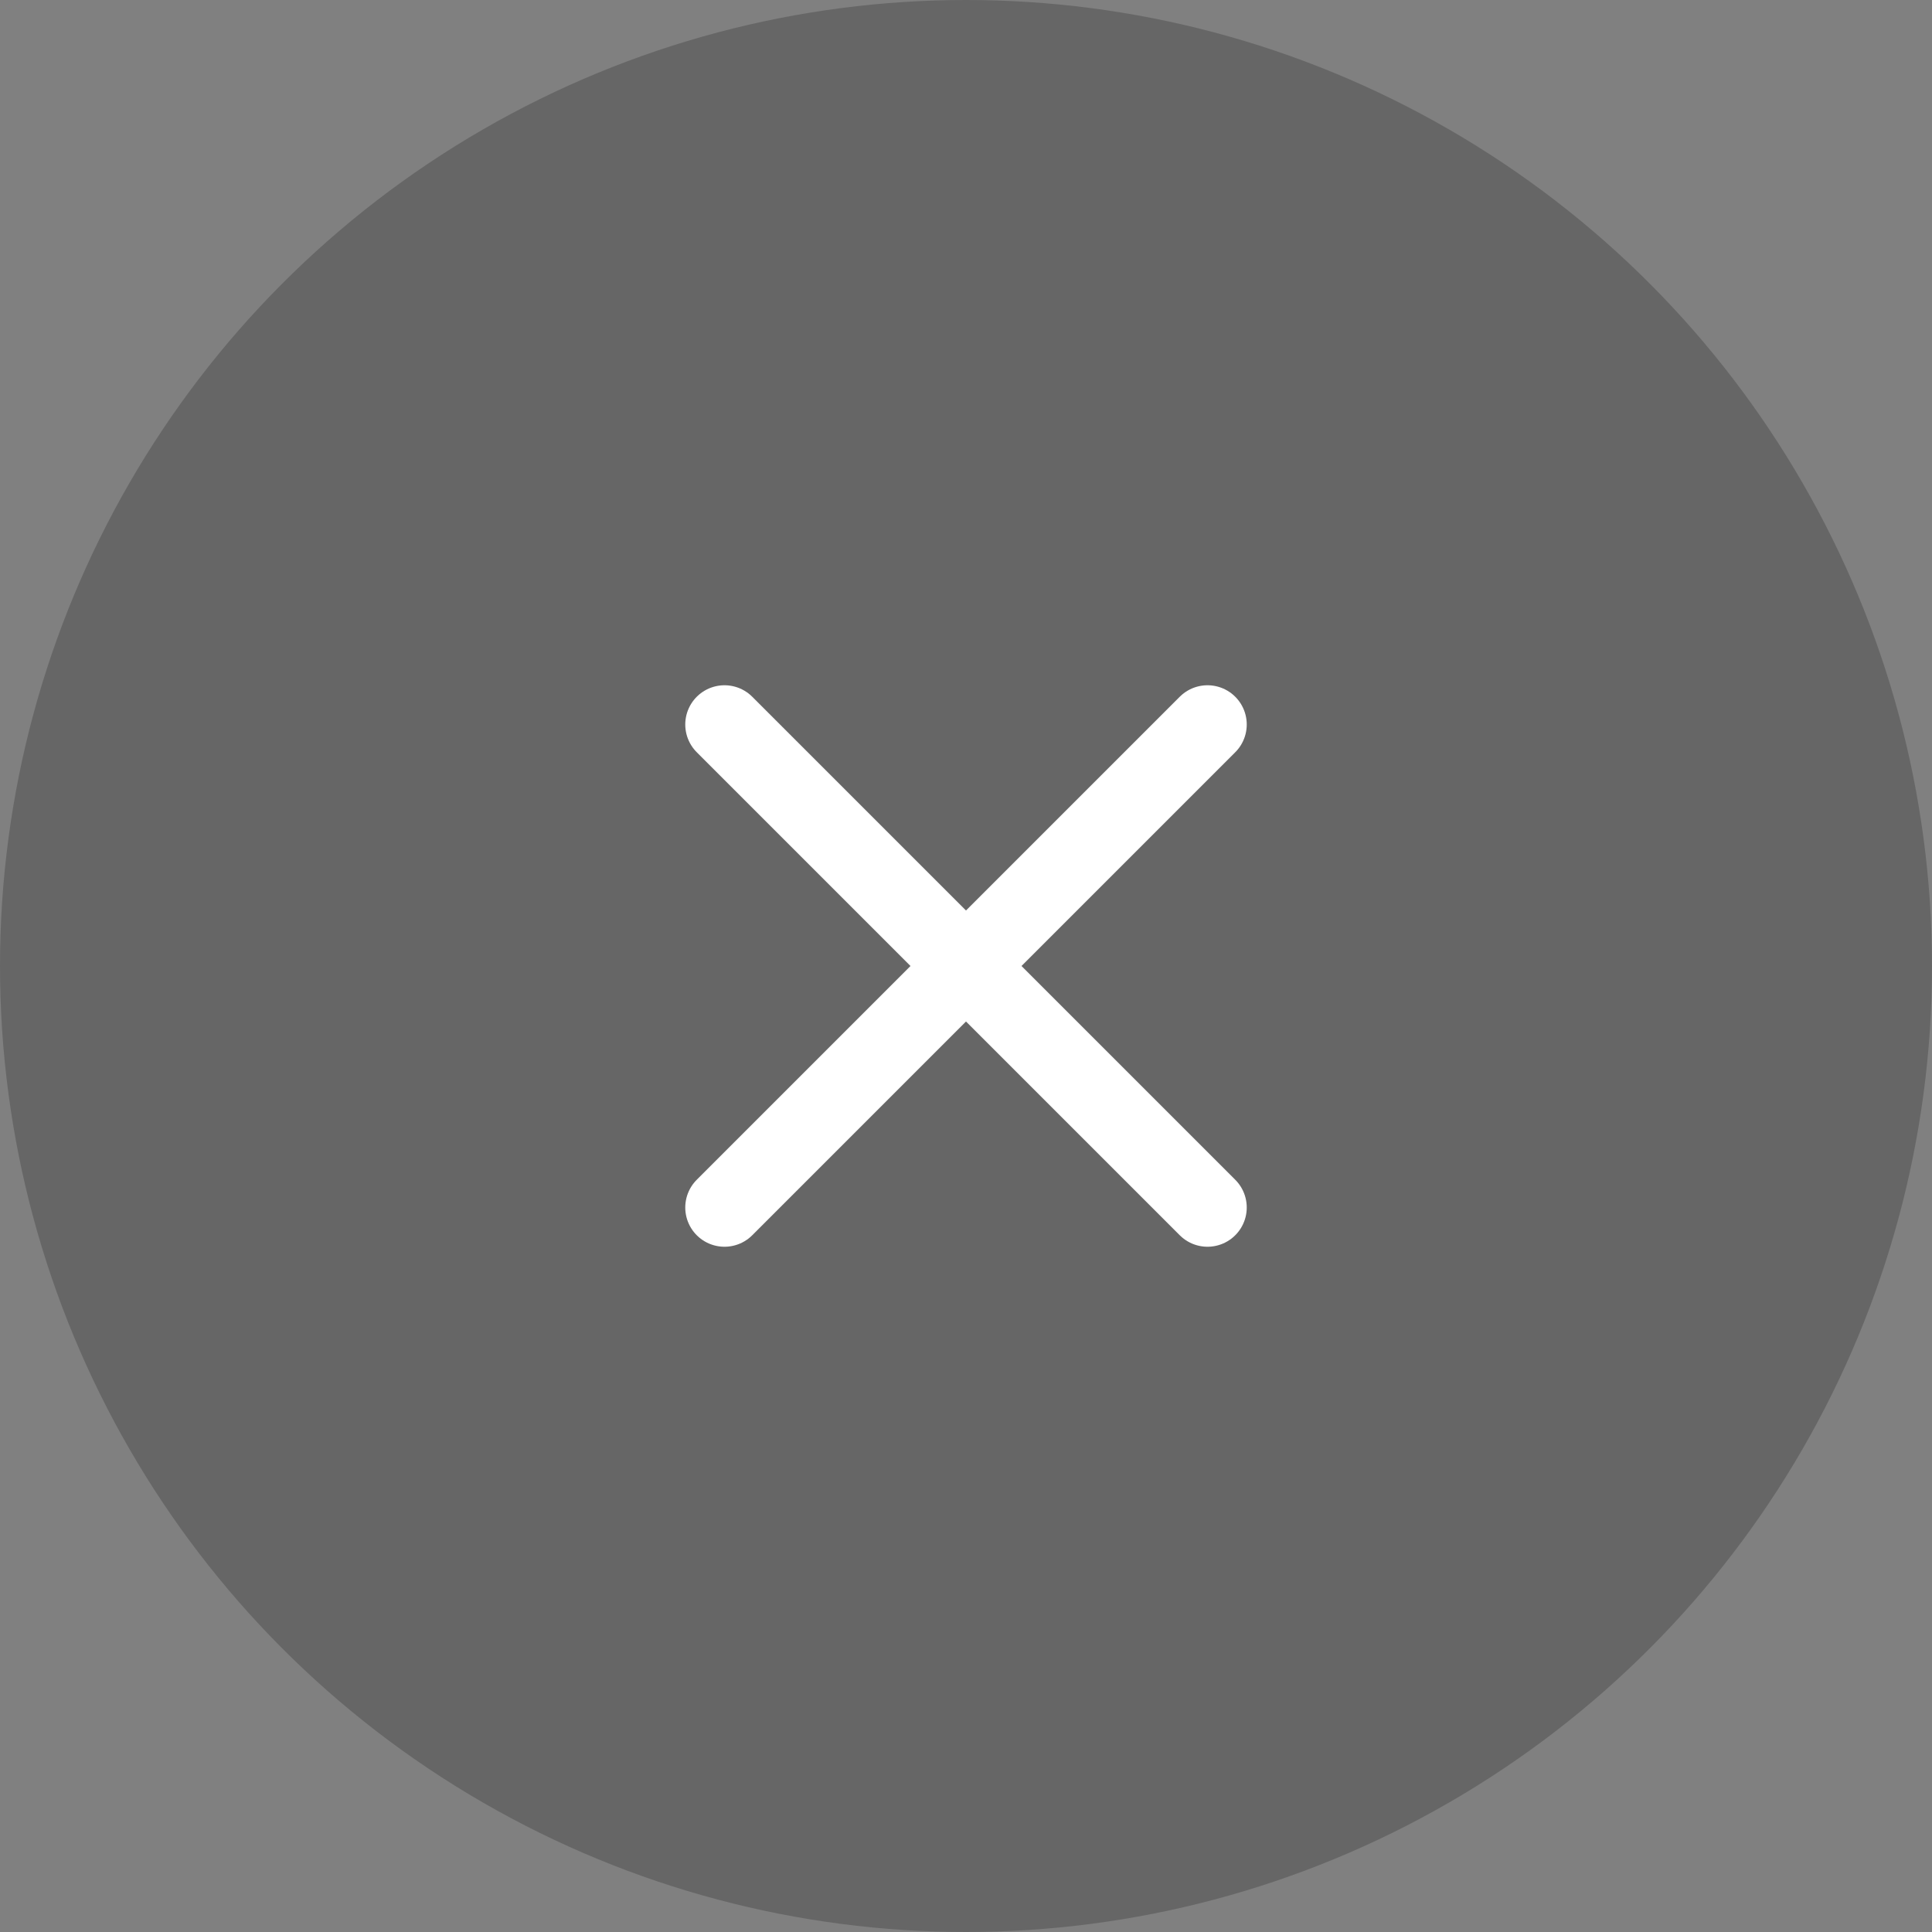 <svg xmlns="http://www.w3.org/2000/svg" viewBox="0 0 32 32" stroke-linecap="round">
    <rect x="0" y="0" width="32" height="32" fill="#808080" stroke="none"/>
    <circle cx="16" cy="16" r="16" fill-opacity=".2"/>
    <path d="m12 12 8 8m0-8-8 8" fill="none" stroke="#fff" stroke-width="1.3"/>
</svg>
